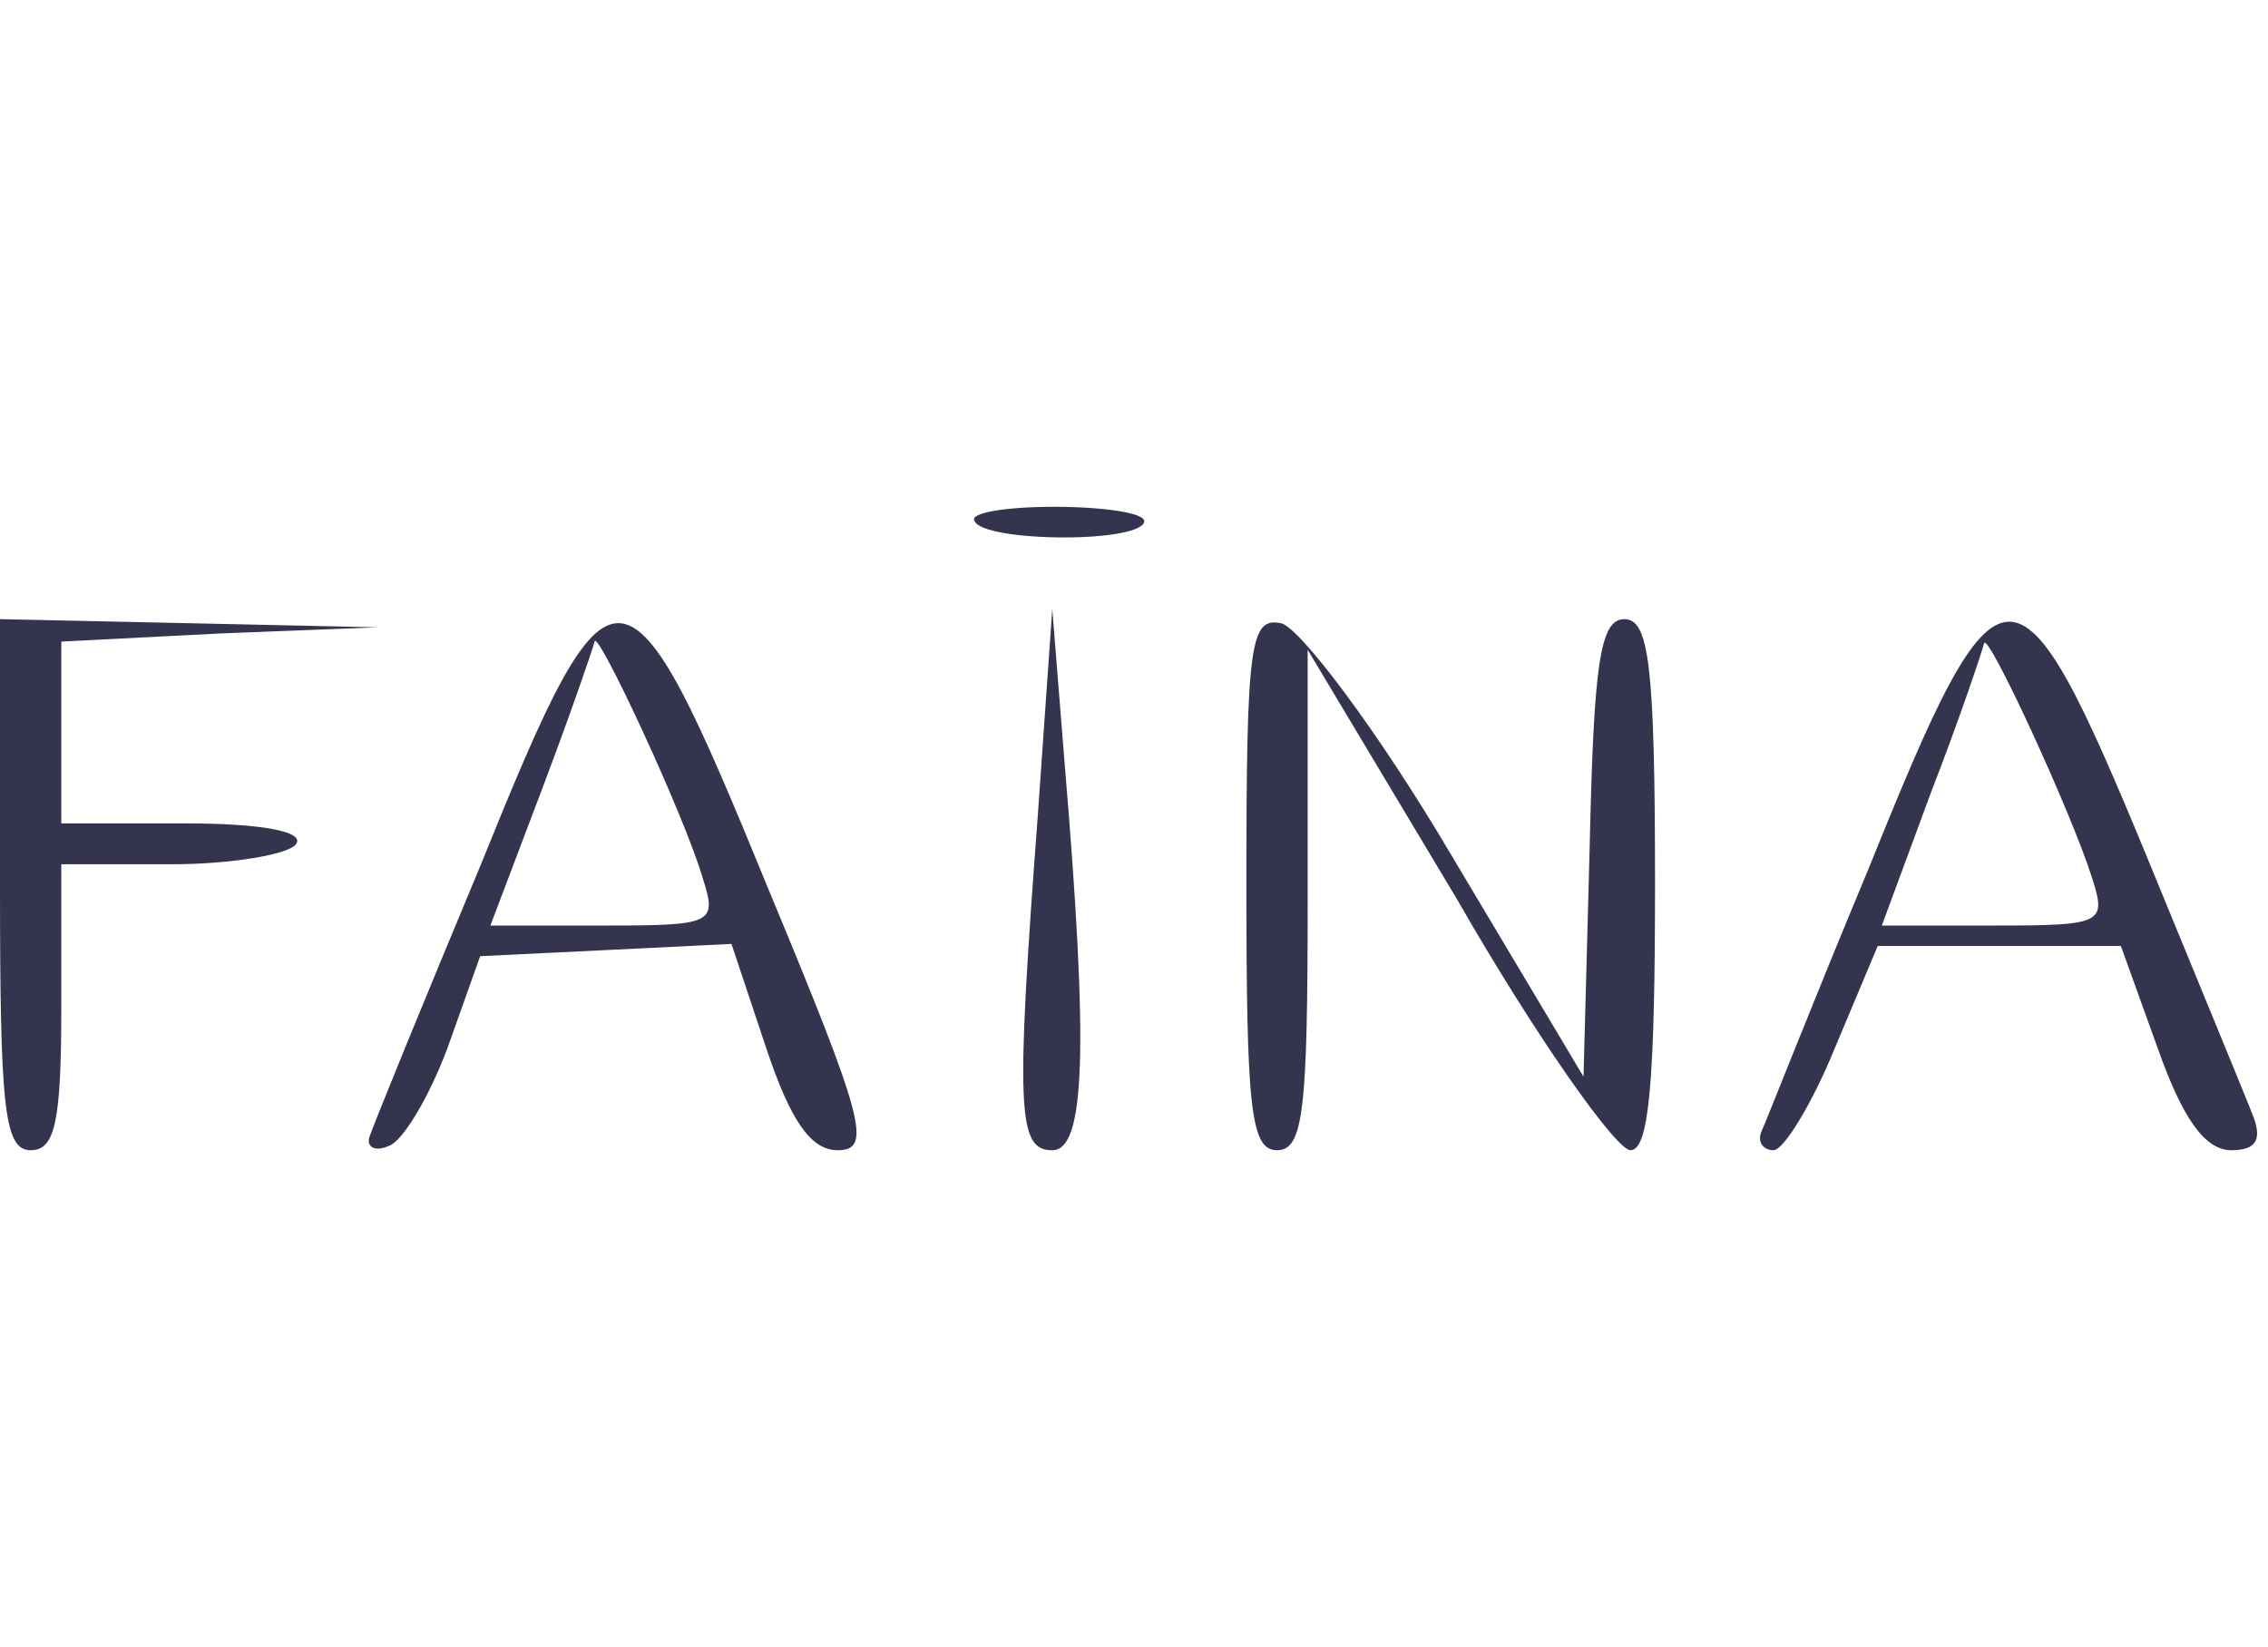 <svg version="1.0" xmlns="http://www.w3.org/2000/svg" width="190" height="138" viewBox="0 0 111 32"><path d="M47.7 1.2c.2.5 2.2.8 4.4.8 2.1 0 3.9-.3 3.9-.8 0-.4-2-.7-4.4-.7s-4.2.3-3.9.7zM0 19c0 10.9.2 13 1.5 13C2.7 32 3 30.6 3 25v-7h5.4c3 0 5.8-.5 6.1-1 .4-.6-1.7-1-5.4-1H3V7.1l7.8-.4 7.7-.3-9.2-.2L0 6v13zm23.5-.9c-2.8 6.7-5.2 12.6-5.4 13.2-.2.5.2.8.9.5.7-.2 2-2.4 2.9-4.8l1.6-4.5 6.2-.3 6.1-.3 1.7 5.1c1.2 3.6 2.2 5 3.5 5 1.7 0 1.3-1.5-3.4-12.8C30.6 2.1 30 2 23.5 18.1zm10.9.6c.7 2.2.5 2.3-4.8 2.3H24l2.5-6.6c1.4-3.7 2.5-6.9 2.6-7.3.1-.7 4.4 8.5 5.3 11.6zm16.4-3.2c-1.1 14.6-1 16.5.7 16.5 1.6 0 1.8-4.8.6-19l-.6-7.5-.7 10zM61 18.9c0 11 .2 13.1 1.5 13.1S64 30 64 19.7V7.5l7.3 12.2c3.9 6.8 7.8 12.3 8.5 12.3.9 0 1.2-3.3 1.2-13 0-10.8-.3-13-1.5-13S78 8.2 77.8 17.2l-.3 11.2L71 17.5c-3.6-6.1-7.4-11.1-8.3-11.3-1.5-.3-1.7.9-1.7 12.7zm30.5-.8c-2.8 6.7-5.1 12.6-5.3 13-.2.5.1.9.6.9s1.9-2.3 3-5l2.1-5h11.9l1.8 5c1.2 3.4 2.3 5 3.6 5 1.2 0 1.5-.5 1.1-1.6-.3-.8-2.7-6.6-5.2-12.7-6.4-15.5-7.2-15.5-13.6.4zm10.9.6c.7 2.2.5 2.3-4.8 2.3h-5.5l2.4-6.5c1.4-3.6 2.5-6.9 2.6-7.3.1-.8 4.3 8.3 5.3 11.5z" fill="#34344F"/></svg>
